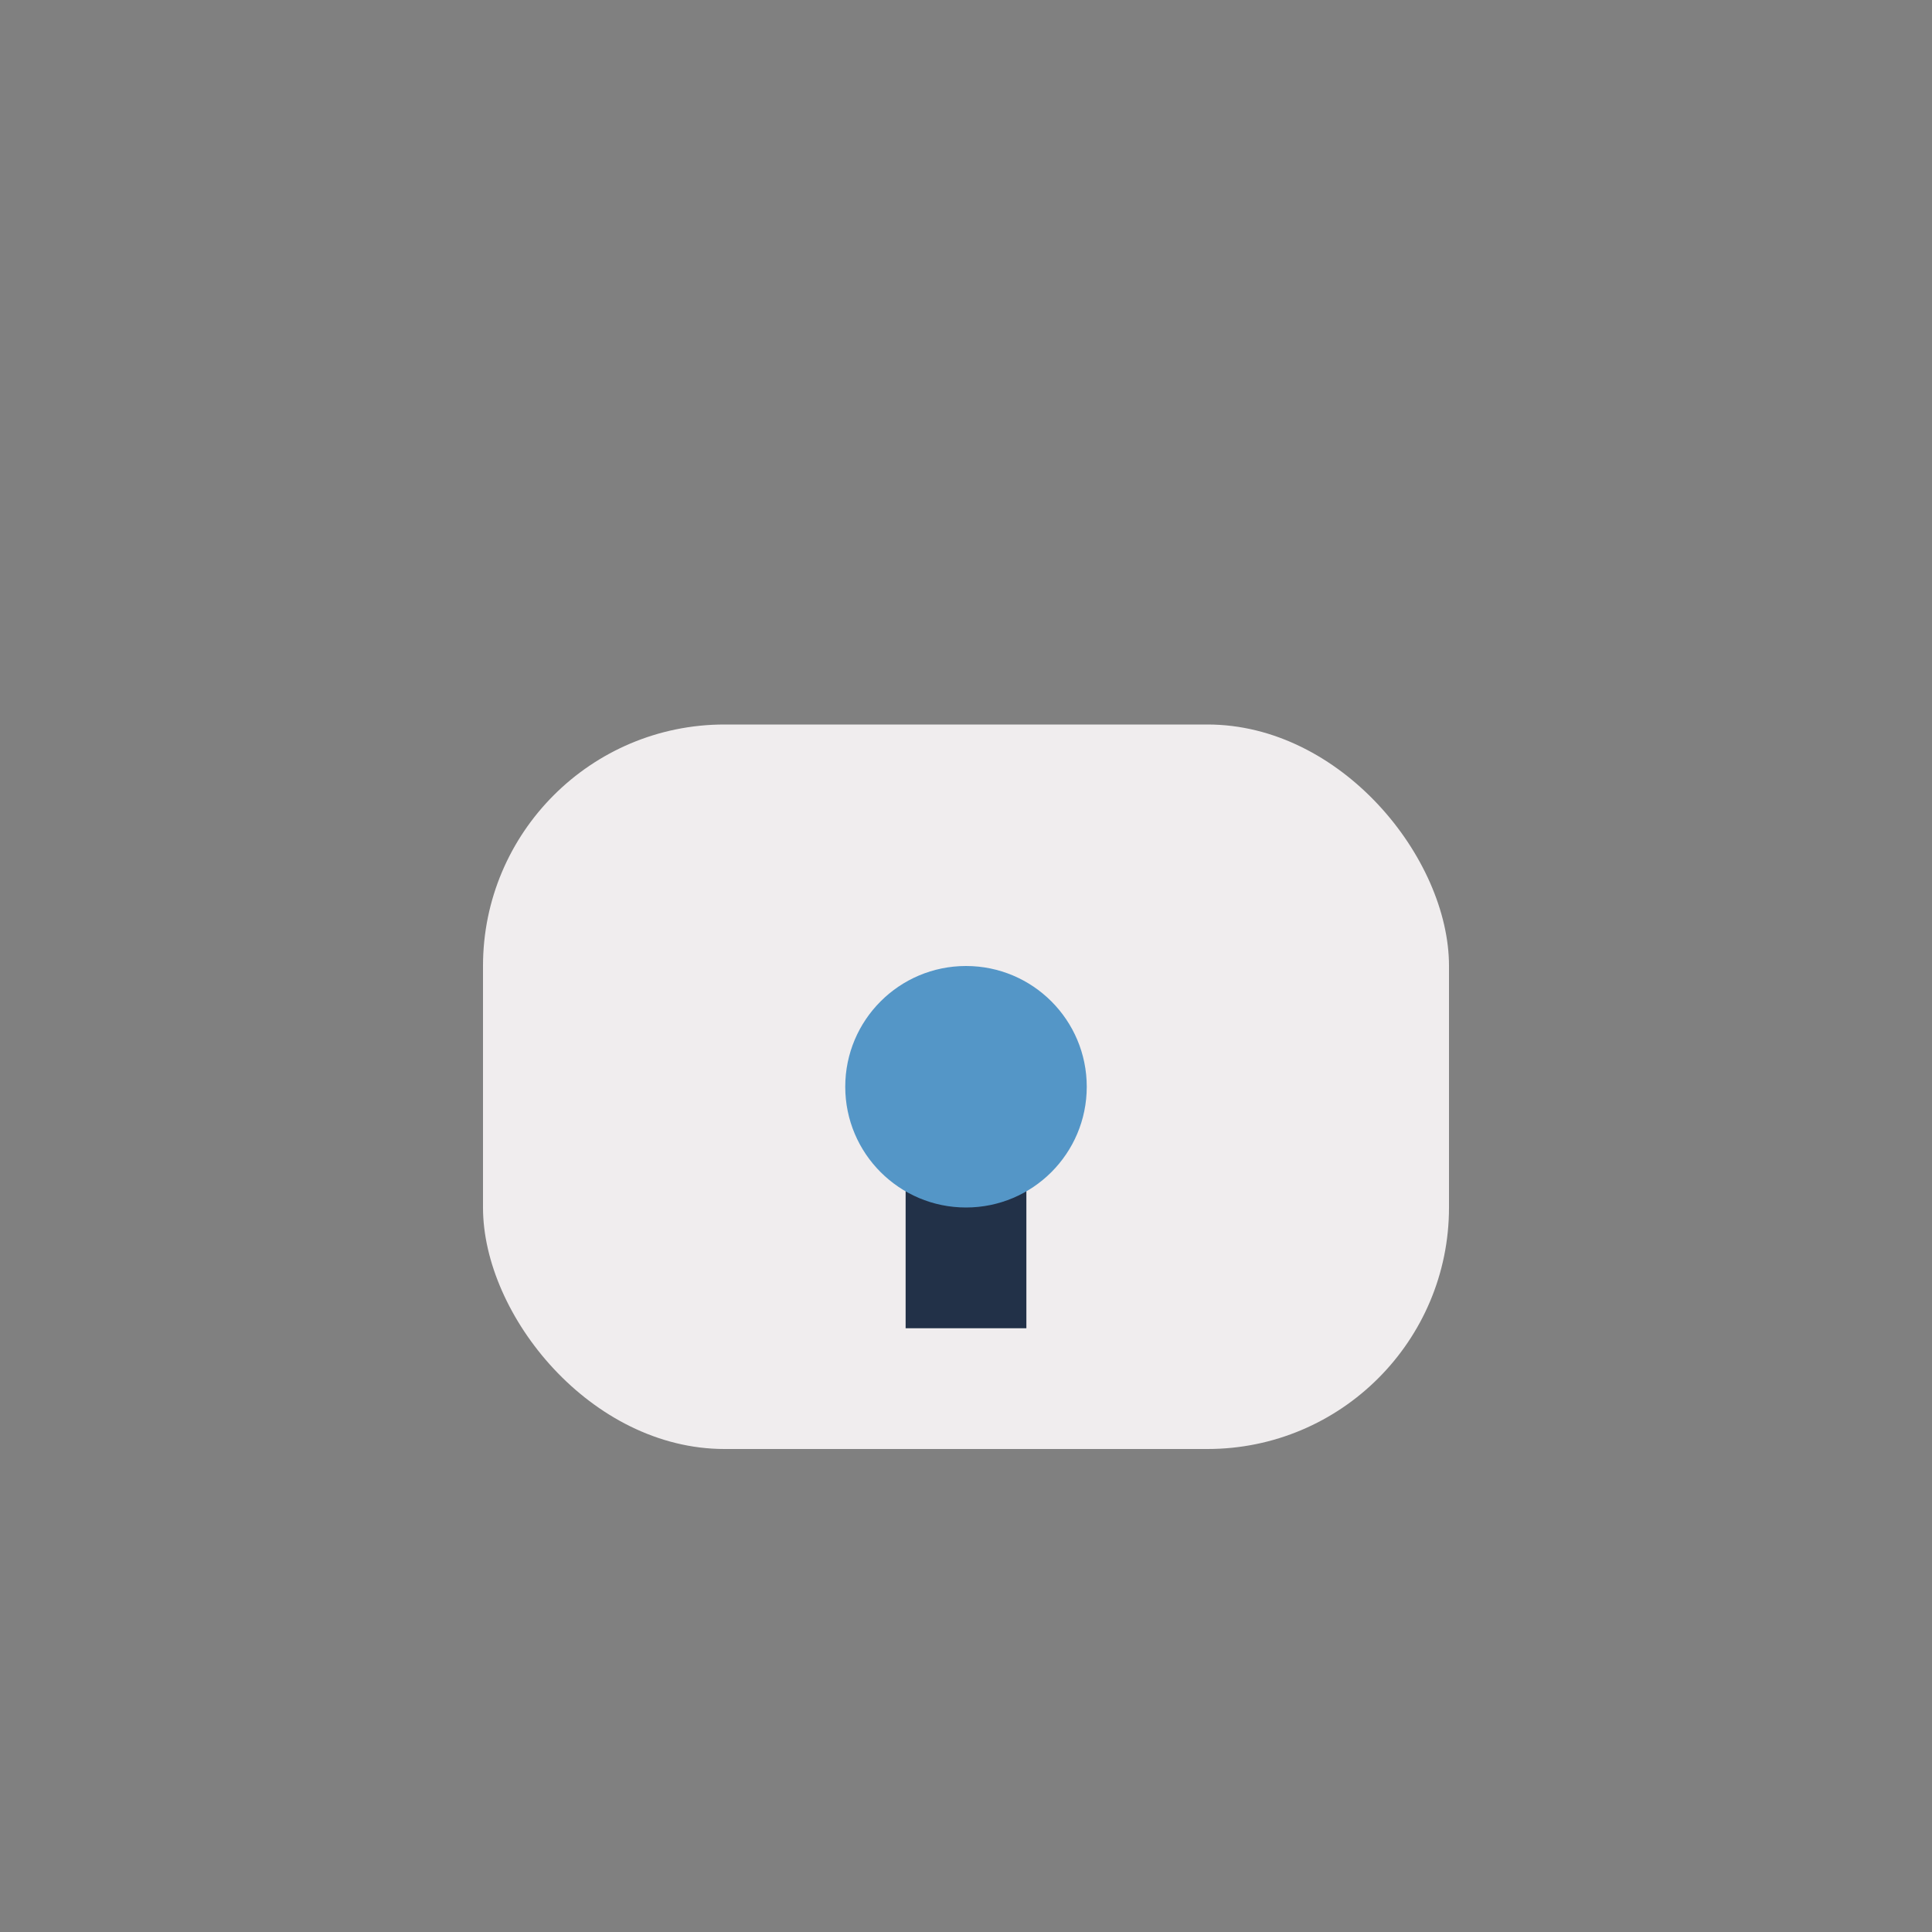 <?xml version="1.0" encoding="UTF-8"?>
<svg xmlns="http://www.w3.org/2000/svg" width="32" height="32" viewBox="0 0 32 32"><rect x="0" y="0" width="32" height="32" fill="#808080" stroke="none"/><rect x="8" y="12" width="16" height="12" rx="4" fill="#F0EDEE"/><rect x="15" y="18" width="2" height="4" fill="#223148"/><circle cx="16" cy="18" r="2" fill="#5496C7"/></svg>